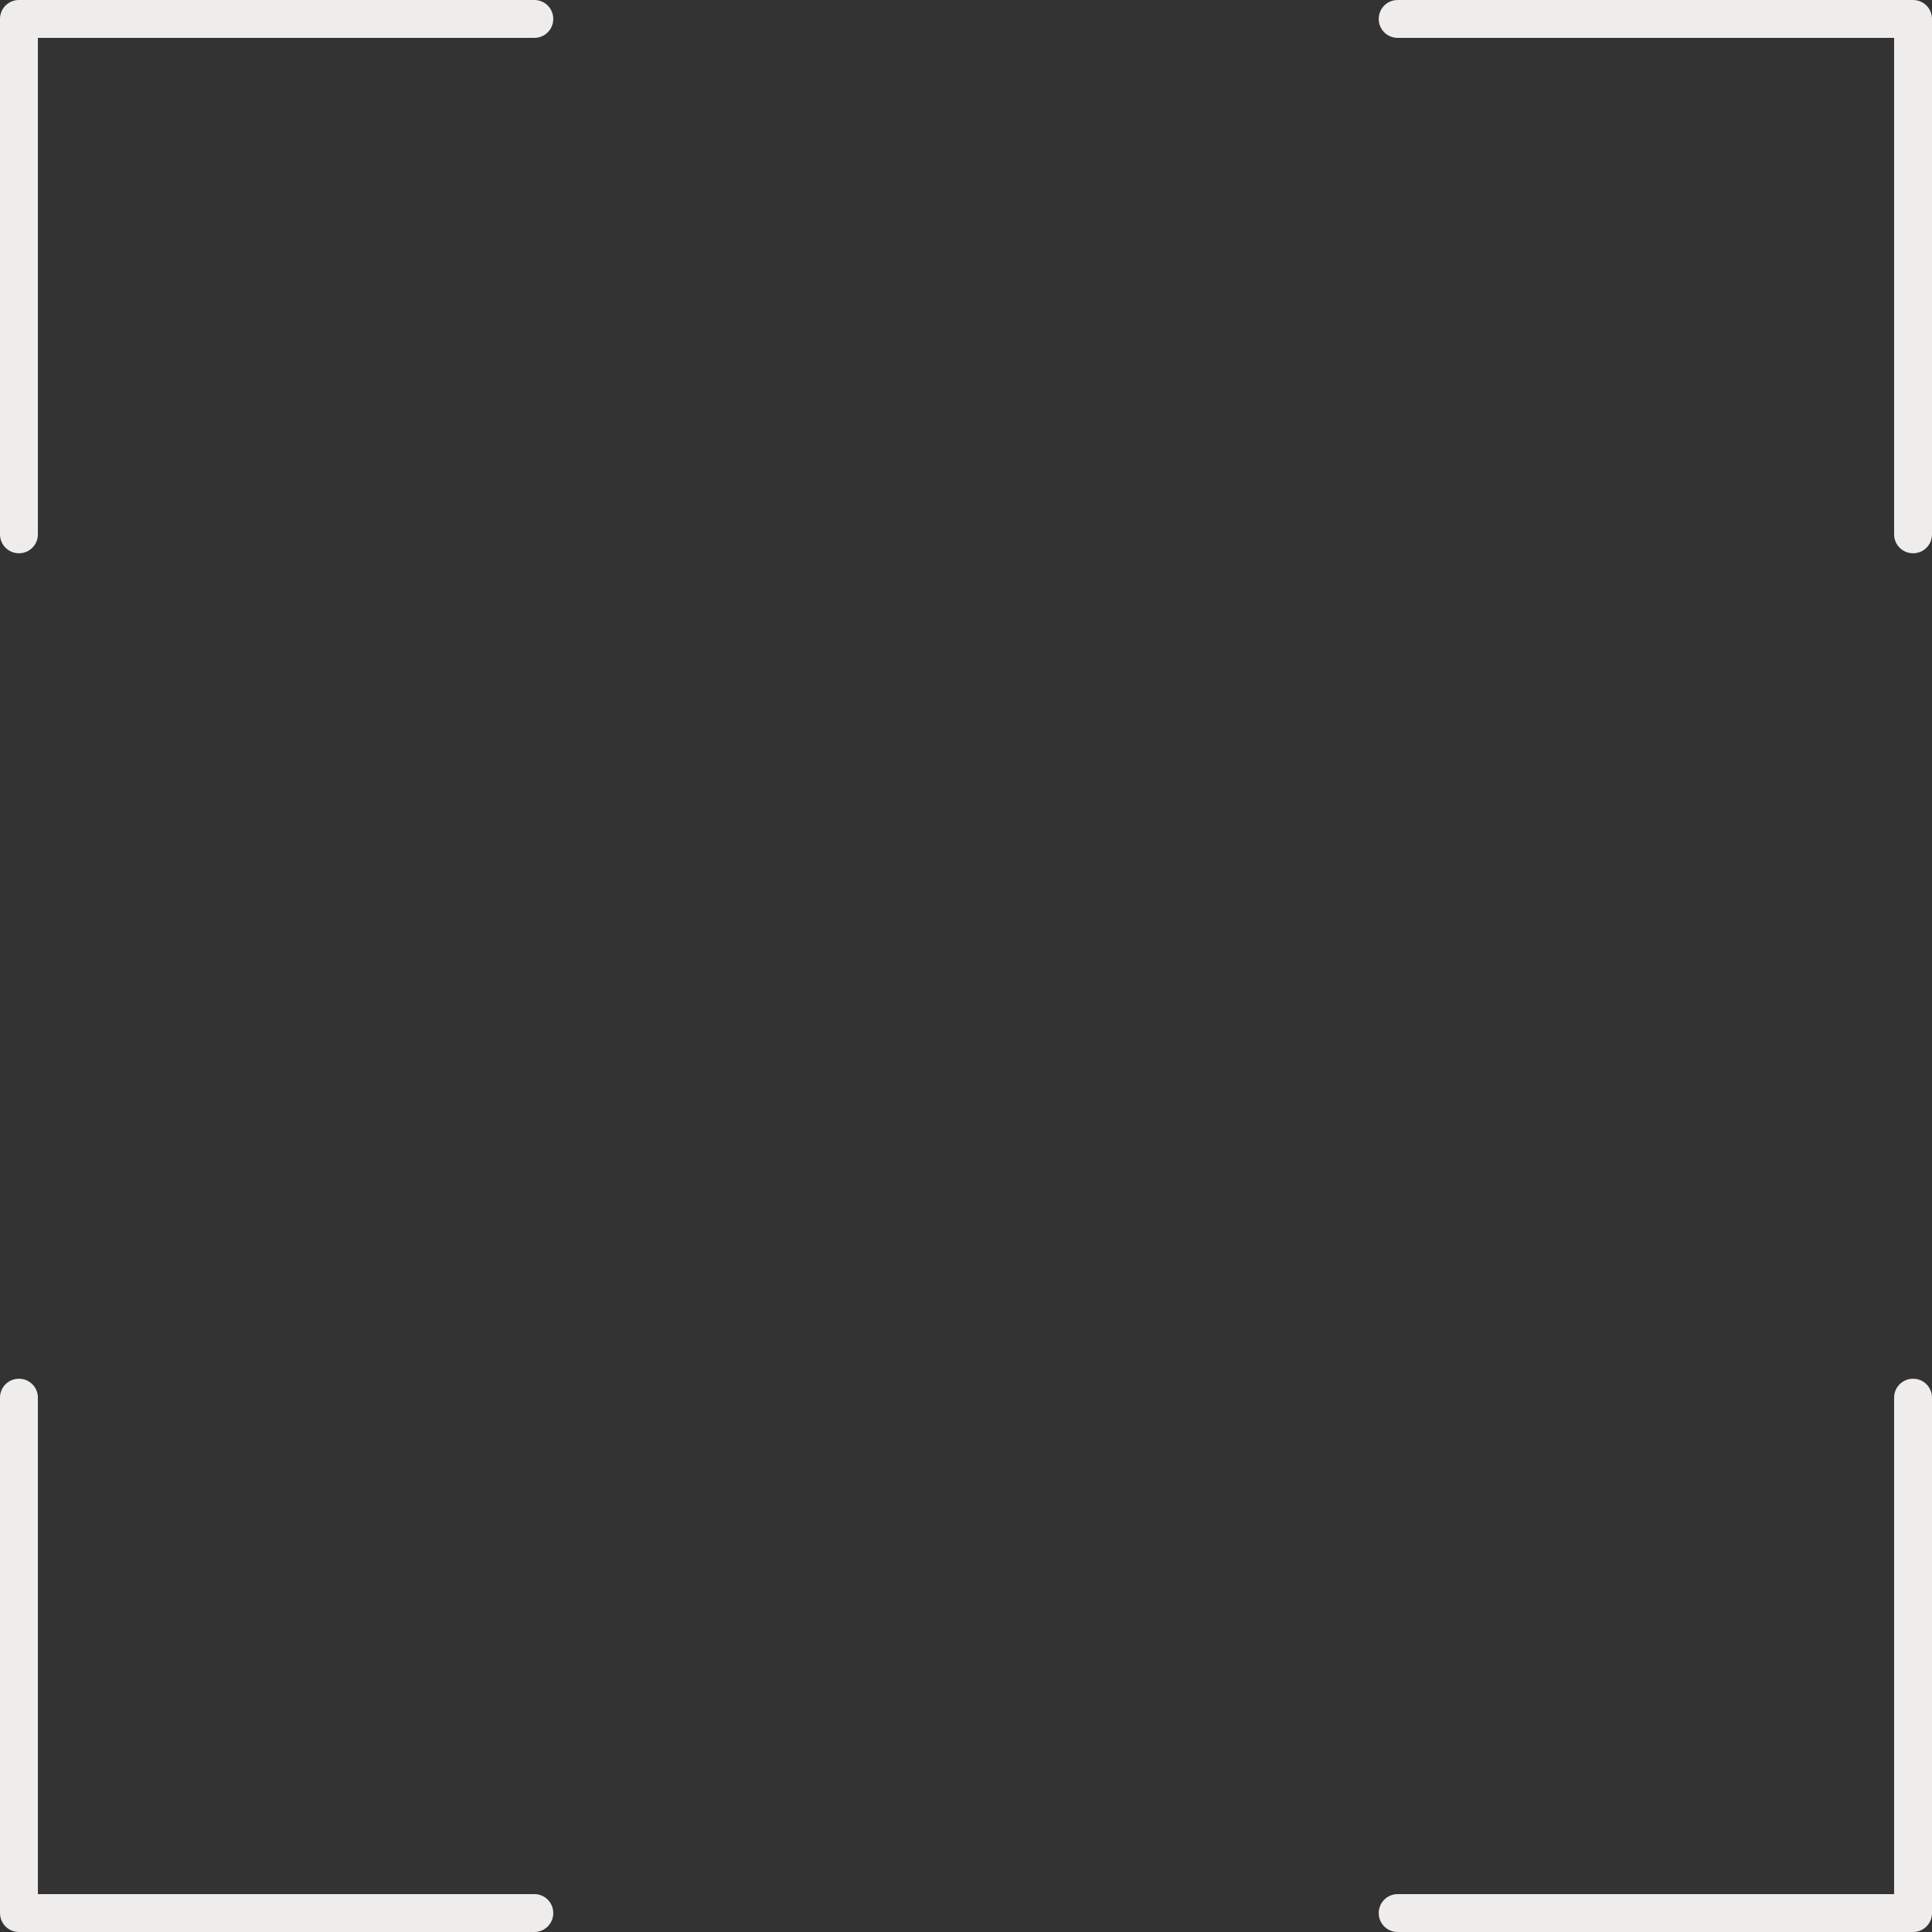 <?xml version="1.0" encoding="UTF-8" standalone="no"?><svg xmlns="http://www.w3.org/2000/svg" xmlns:xlink="http://www.w3.org/1999/xlink" fill="#efedeb" height="51" preserveAspectRatio="xMidYMid meet" version="1" viewBox="0.0 0.0 51.0 51.0" width="51" zoomAndPan="magnify"><rect x="0.0" y="0.0" width="51.0" height="51.0" fill="#333333" stroke="none"/><g id="change1_1"><path d="M 14.105 0 L 0.5 0 C 0.223 0 0 0.223 0 0.5 L 0 14.105 C 0 14.383 0.223 14.605 0.5 14.605 C 0.777 14.605 1 14.383 1 14.105 L 1 1 L 14.105 1 C 14.383 1 14.605 0.777 14.605 0.5 C 14.605 0.223 14.383 0 14.105 0" fill="inherit"/><path d="M 50.5 36.395 C 50.223 36.395 50 36.617 50 36.895 L 50 50 L 36.895 50 C 36.617 50 36.395 50.223 36.395 50.5 C 36.395 50.777 36.617 51 36.895 51 L 50.5 51 C 50.777 51 51 50.777 51 50.5 L 51 36.895 C 51 36.617 50.777 36.395 50.5 36.395" fill="inherit"/><path d="M 50.5 0 L 36.895 0 C 36.617 0 36.395 0.223 36.395 0.5 C 36.395 0.777 36.617 1 36.895 1 L 50 1 L 50 14.105 C 50 14.383 50.223 14.605 50.5 14.605 C 50.777 14.605 51 14.383 51 14.105 L 51 0.5 C 51 0.223 50.777 0 50.5 0" fill="inherit"/><path d="M 14.105 50 L 1 50 L 1 36.895 C 1 36.617 0.777 36.395 0.5 36.395 C 0.223 36.395 0 36.617 0 36.895 L 0 50.5 C 0 50.777 0.223 51 0.5 51 L 14.105 51 C 14.383 51 14.605 50.777 14.605 50.5 C 14.605 50.223 14.383 50 14.105 50" fill="inherit"/></g></svg>